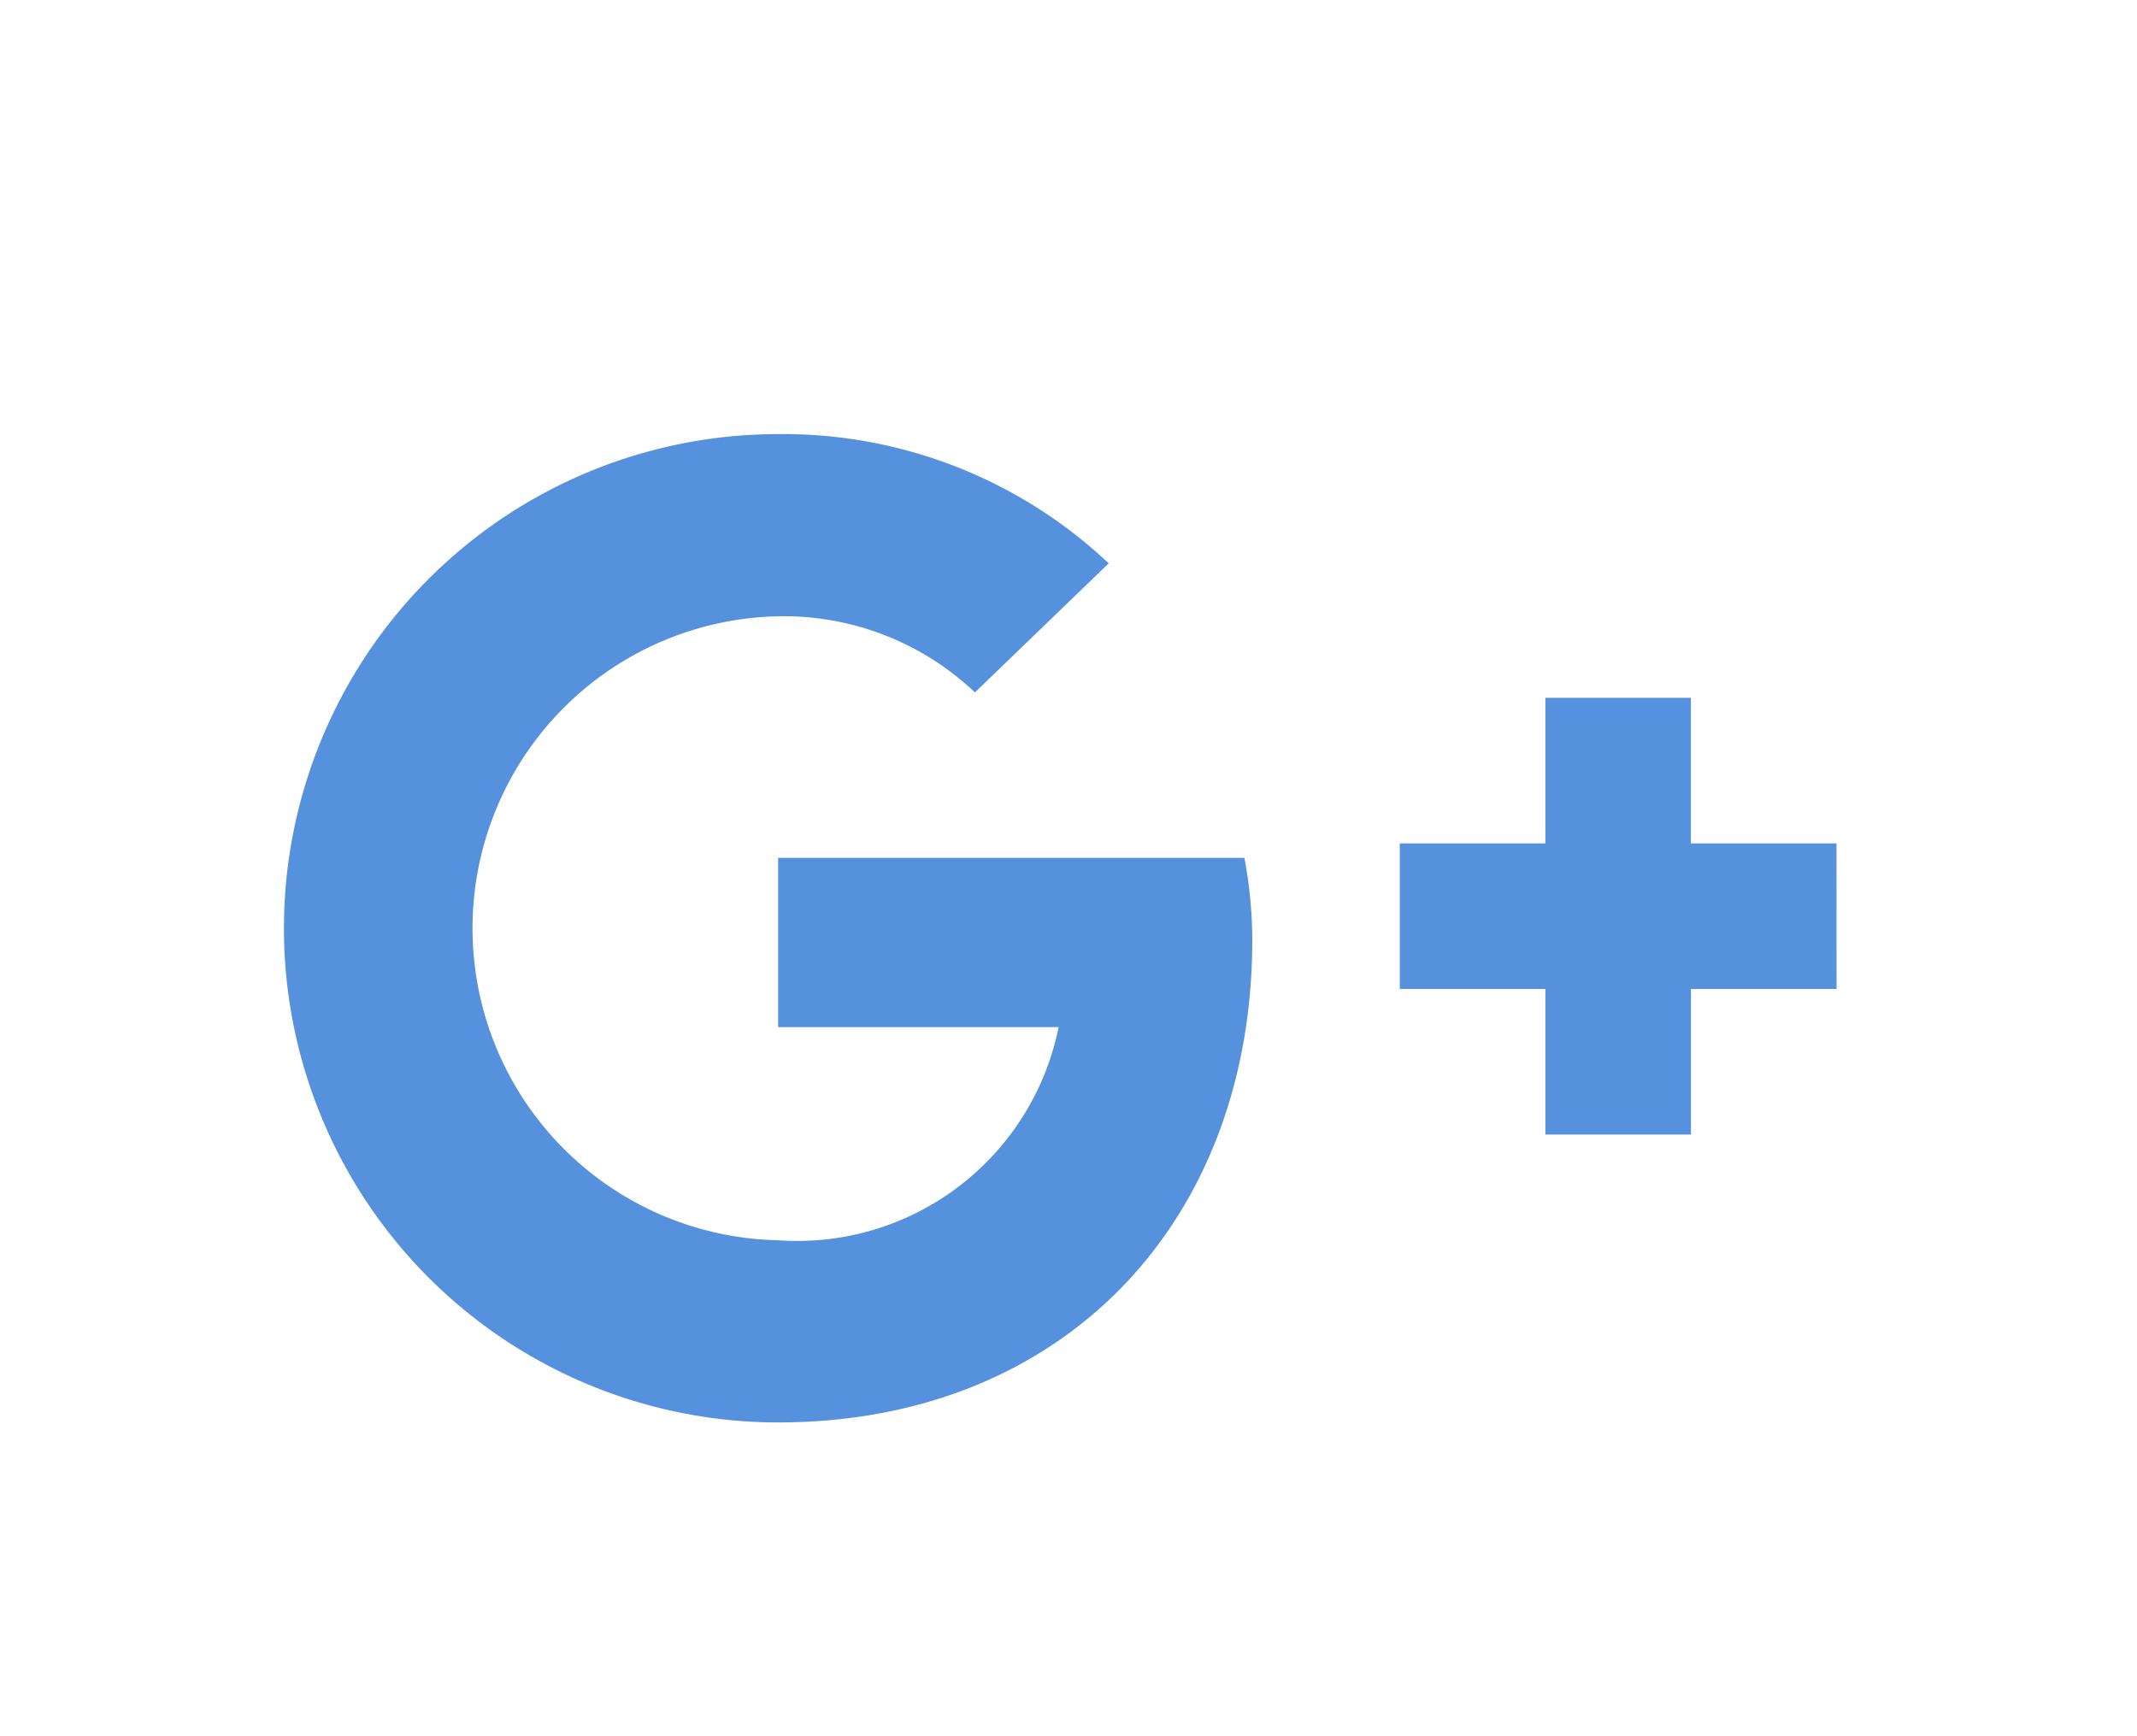 <svg xmlns="http://www.w3.org/2000/svg" xmlns:xlink="http://www.w3.org/1999/xlink" viewBox="0 0 32 26"><defs><style>.a{fill:none;opacity:0.88;}.b{clip-path:url(#a);}.c{fill:#5591dc;}</style><clipPath id="a"><rect class="a" width="32" height="26" transform="translate(1698 180)"/></clipPath></defs><g class="b" transform="translate(-1698 -180)"><g transform="translate(1702.252 180.936)"><path class="c" d="M7.4,11.907v2.538h4.2a3.992,3.992,0,0,1-4.2,3.192,4.673,4.673,0,0,1,0-9.344,4.161,4.161,0,0,1,2.947,1.14L12.35,7.5A7.1,7.1,0,0,0,7.4,5.565a7.4,7.4,0,0,0,0,14.8c4.268,0,7.1-3,7.1-7.229a6.734,6.734,0,0,0-.118-1.226H7.395Z"/><path class="c" d="M29.539,13.18h-2.18V11H25.18v2.18H23v2.18h2.18v2.18h2.18v-2.18h2.18Z" transform="translate(-6.291 -1.486)"/></g></g></svg>